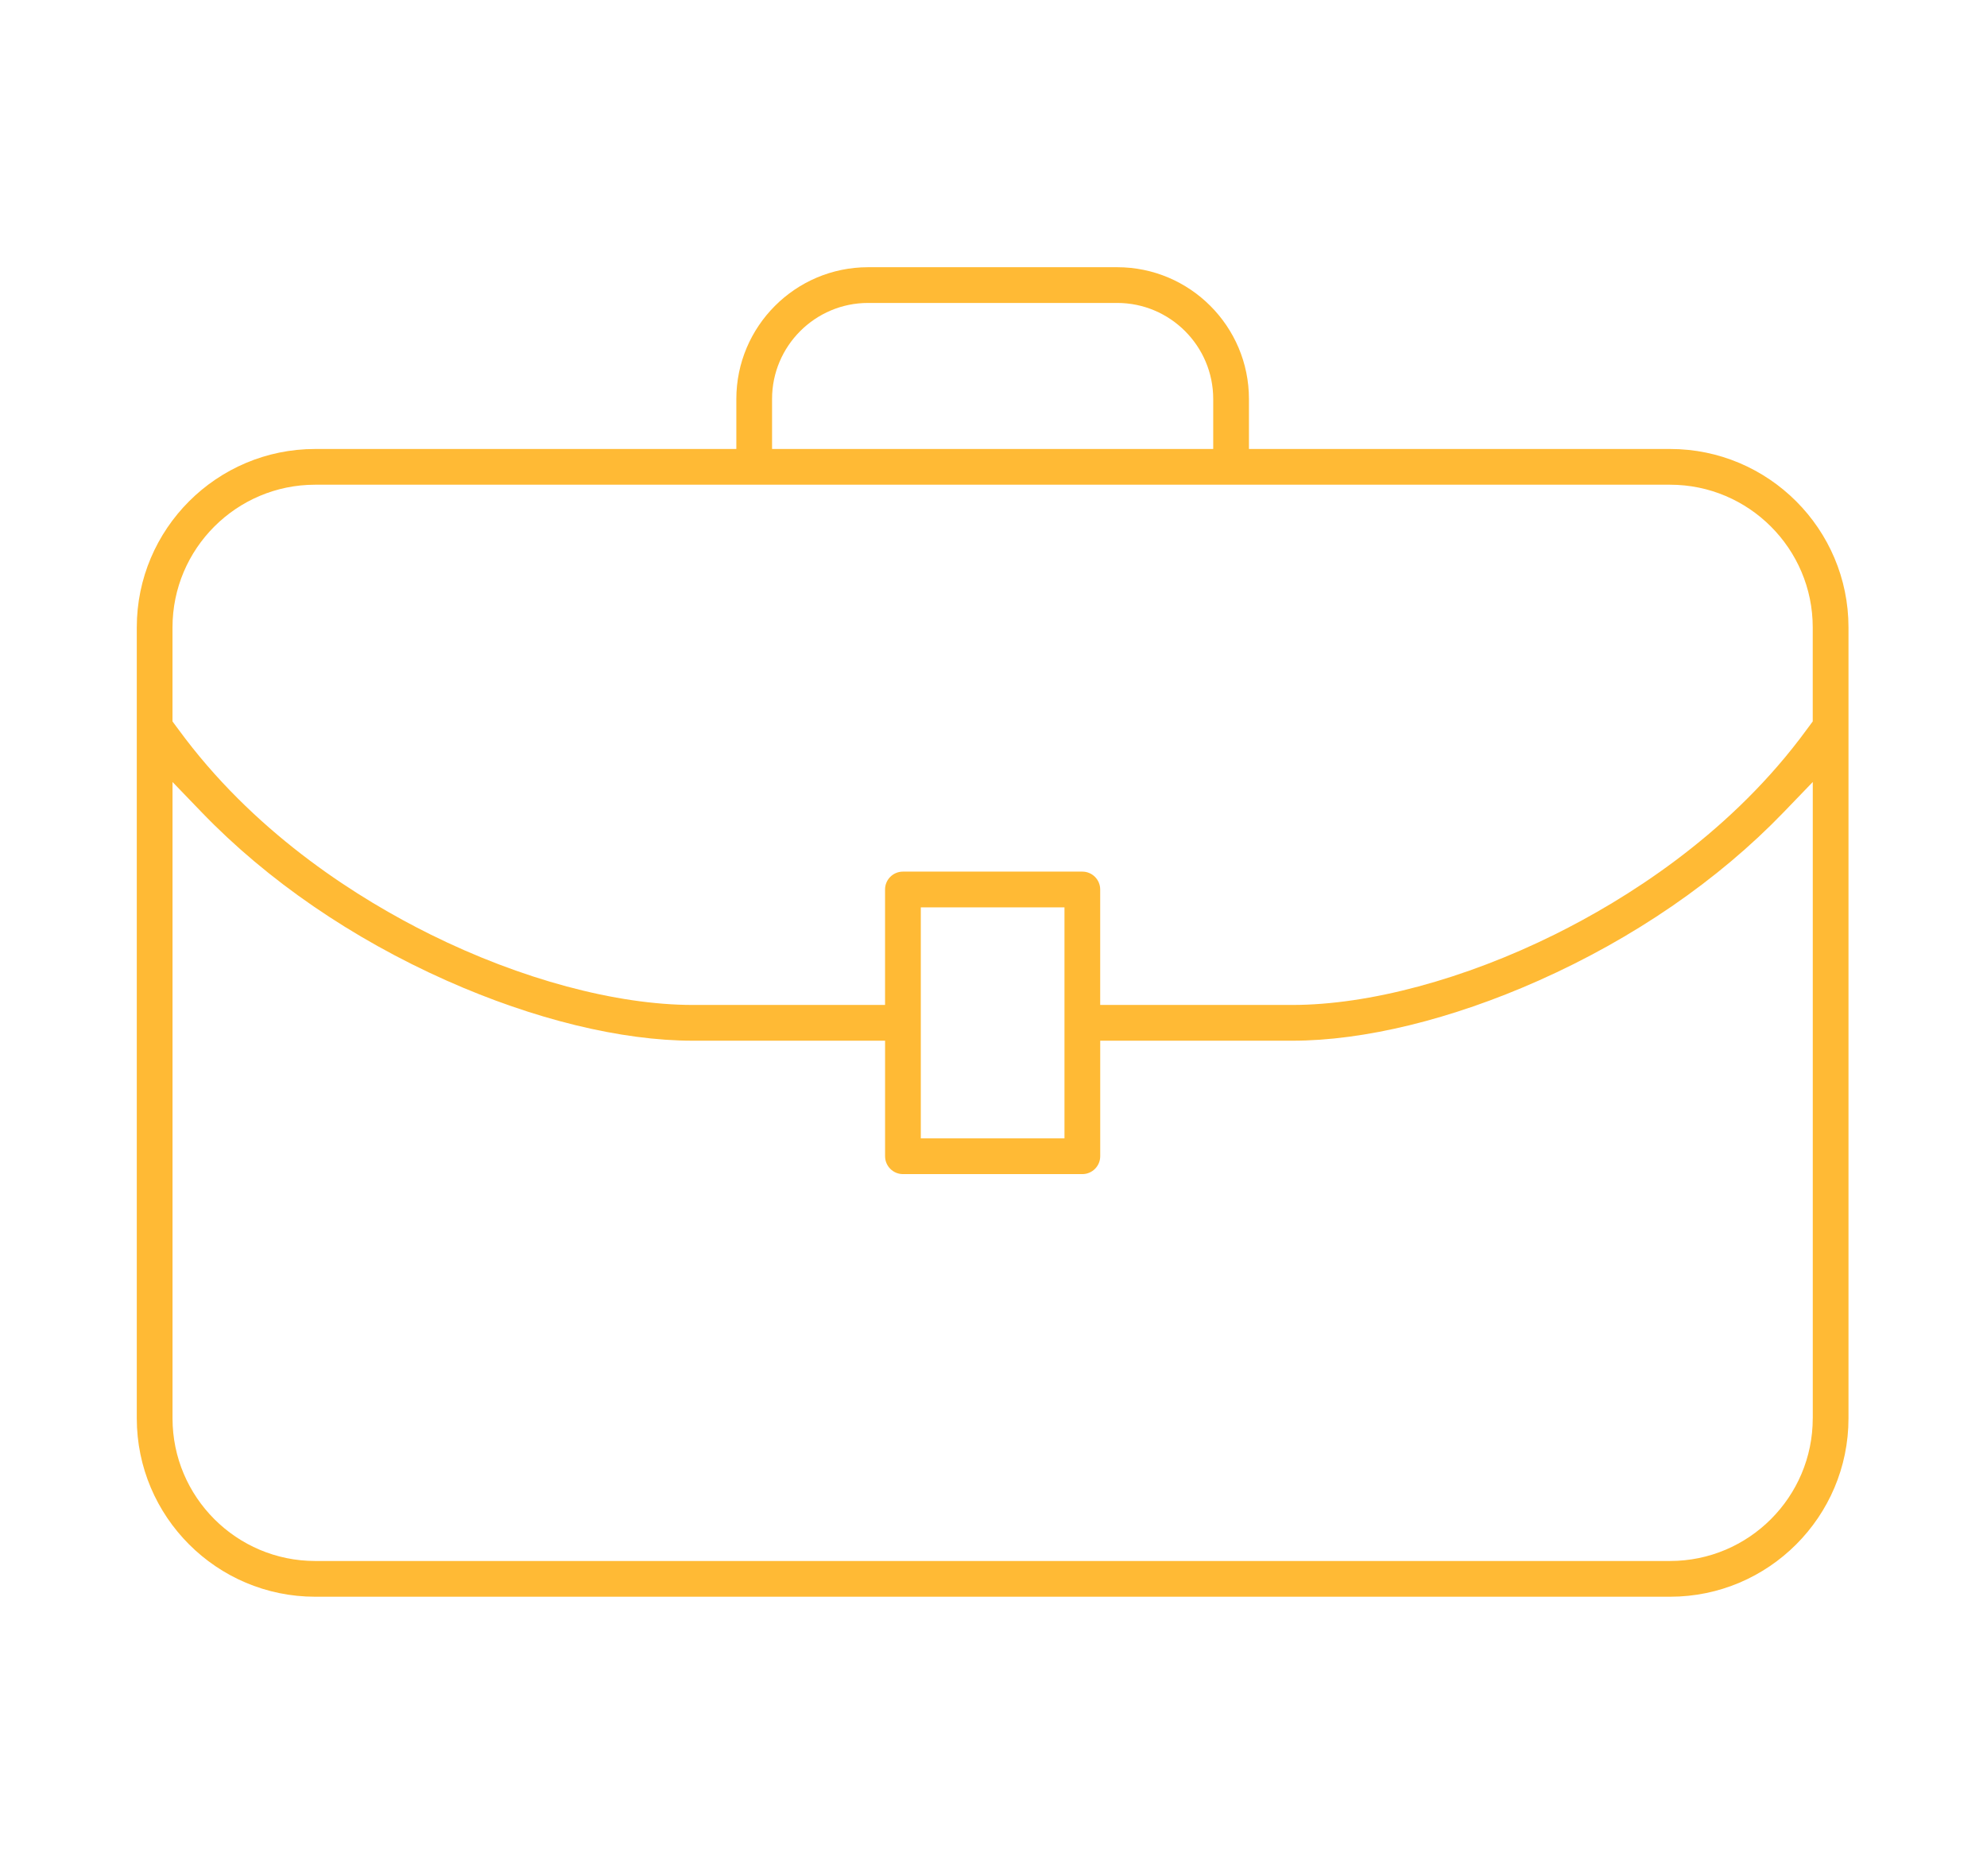<?xml version="1.0" encoding="UTF-8"?>
<svg xmlns="http://www.w3.org/2000/svg" width="161" height="152" viewBox="0 0 161 152" fill="none">
  <path d="M149.777 50.828C149.777 42.858 143.292 36.374 135.323 36.374H101.198V32.325C101.198 26.437 96.409 21.648 90.523 21.648H70.34C64.453 21.648 59.663 26.437 59.663 32.325V36.374H25.537C17.567 36.374 11.083 42.857 11.083 50.828V58.95C11.083 58.96 11.083 58.969 11.083 58.979V114.906C11.083 122.875 17.567 129.359 25.537 129.359H135.323C143.292 129.359 149.777 122.875 149.777 114.906V50.828ZM62.557 32.325C62.557 28.034 66.048 24.543 70.339 24.543H90.521C94.812 24.543 98.303 28.034 98.303 32.325V36.374H62.557V32.325ZM146.881 114.904C146.881 121.278 141.697 126.463 135.323 126.463H25.537C19.163 126.463 13.979 121.278 13.979 114.904V63.353L16.355 65.819C21.655 71.319 28.517 76.031 36.197 79.446C43.256 82.585 50.339 84.313 56.142 84.313H71.715V93.672C71.715 94.47 72.364 95.12 73.162 95.12H87.699C88.497 95.12 89.147 94.47 89.147 93.672V84.313H104.719C110.523 84.313 117.605 82.585 124.664 79.446C132.345 76.031 139.205 71.319 144.507 65.819L146.883 63.353V114.904H146.881ZM74.61 92.223V73.509H86.251V92.223H74.61ZM146.881 58.443L146.613 58.808C146.323 59.203 146.077 59.532 145.84 59.844C139.752 67.829 131.691 72.869 126.003 75.694C118.676 79.33 110.918 81.416 104.718 81.416H89.145V72.061C89.145 71.263 88.496 70.614 87.698 70.614H73.161C72.362 70.614 71.713 71.263 71.713 72.061V81.416H56.141C49.941 81.416 42.184 79.33 34.857 75.694C29.167 72.871 21.108 67.829 15.02 59.845C14.781 59.532 14.528 59.193 14.245 58.809L13.977 58.445V50.828C13.977 44.454 19.162 39.269 25.535 39.269H135.322C141.696 39.269 146.88 44.454 146.88 50.828V58.443H146.881Z" fill="#FFBA35"></path>
</svg>
